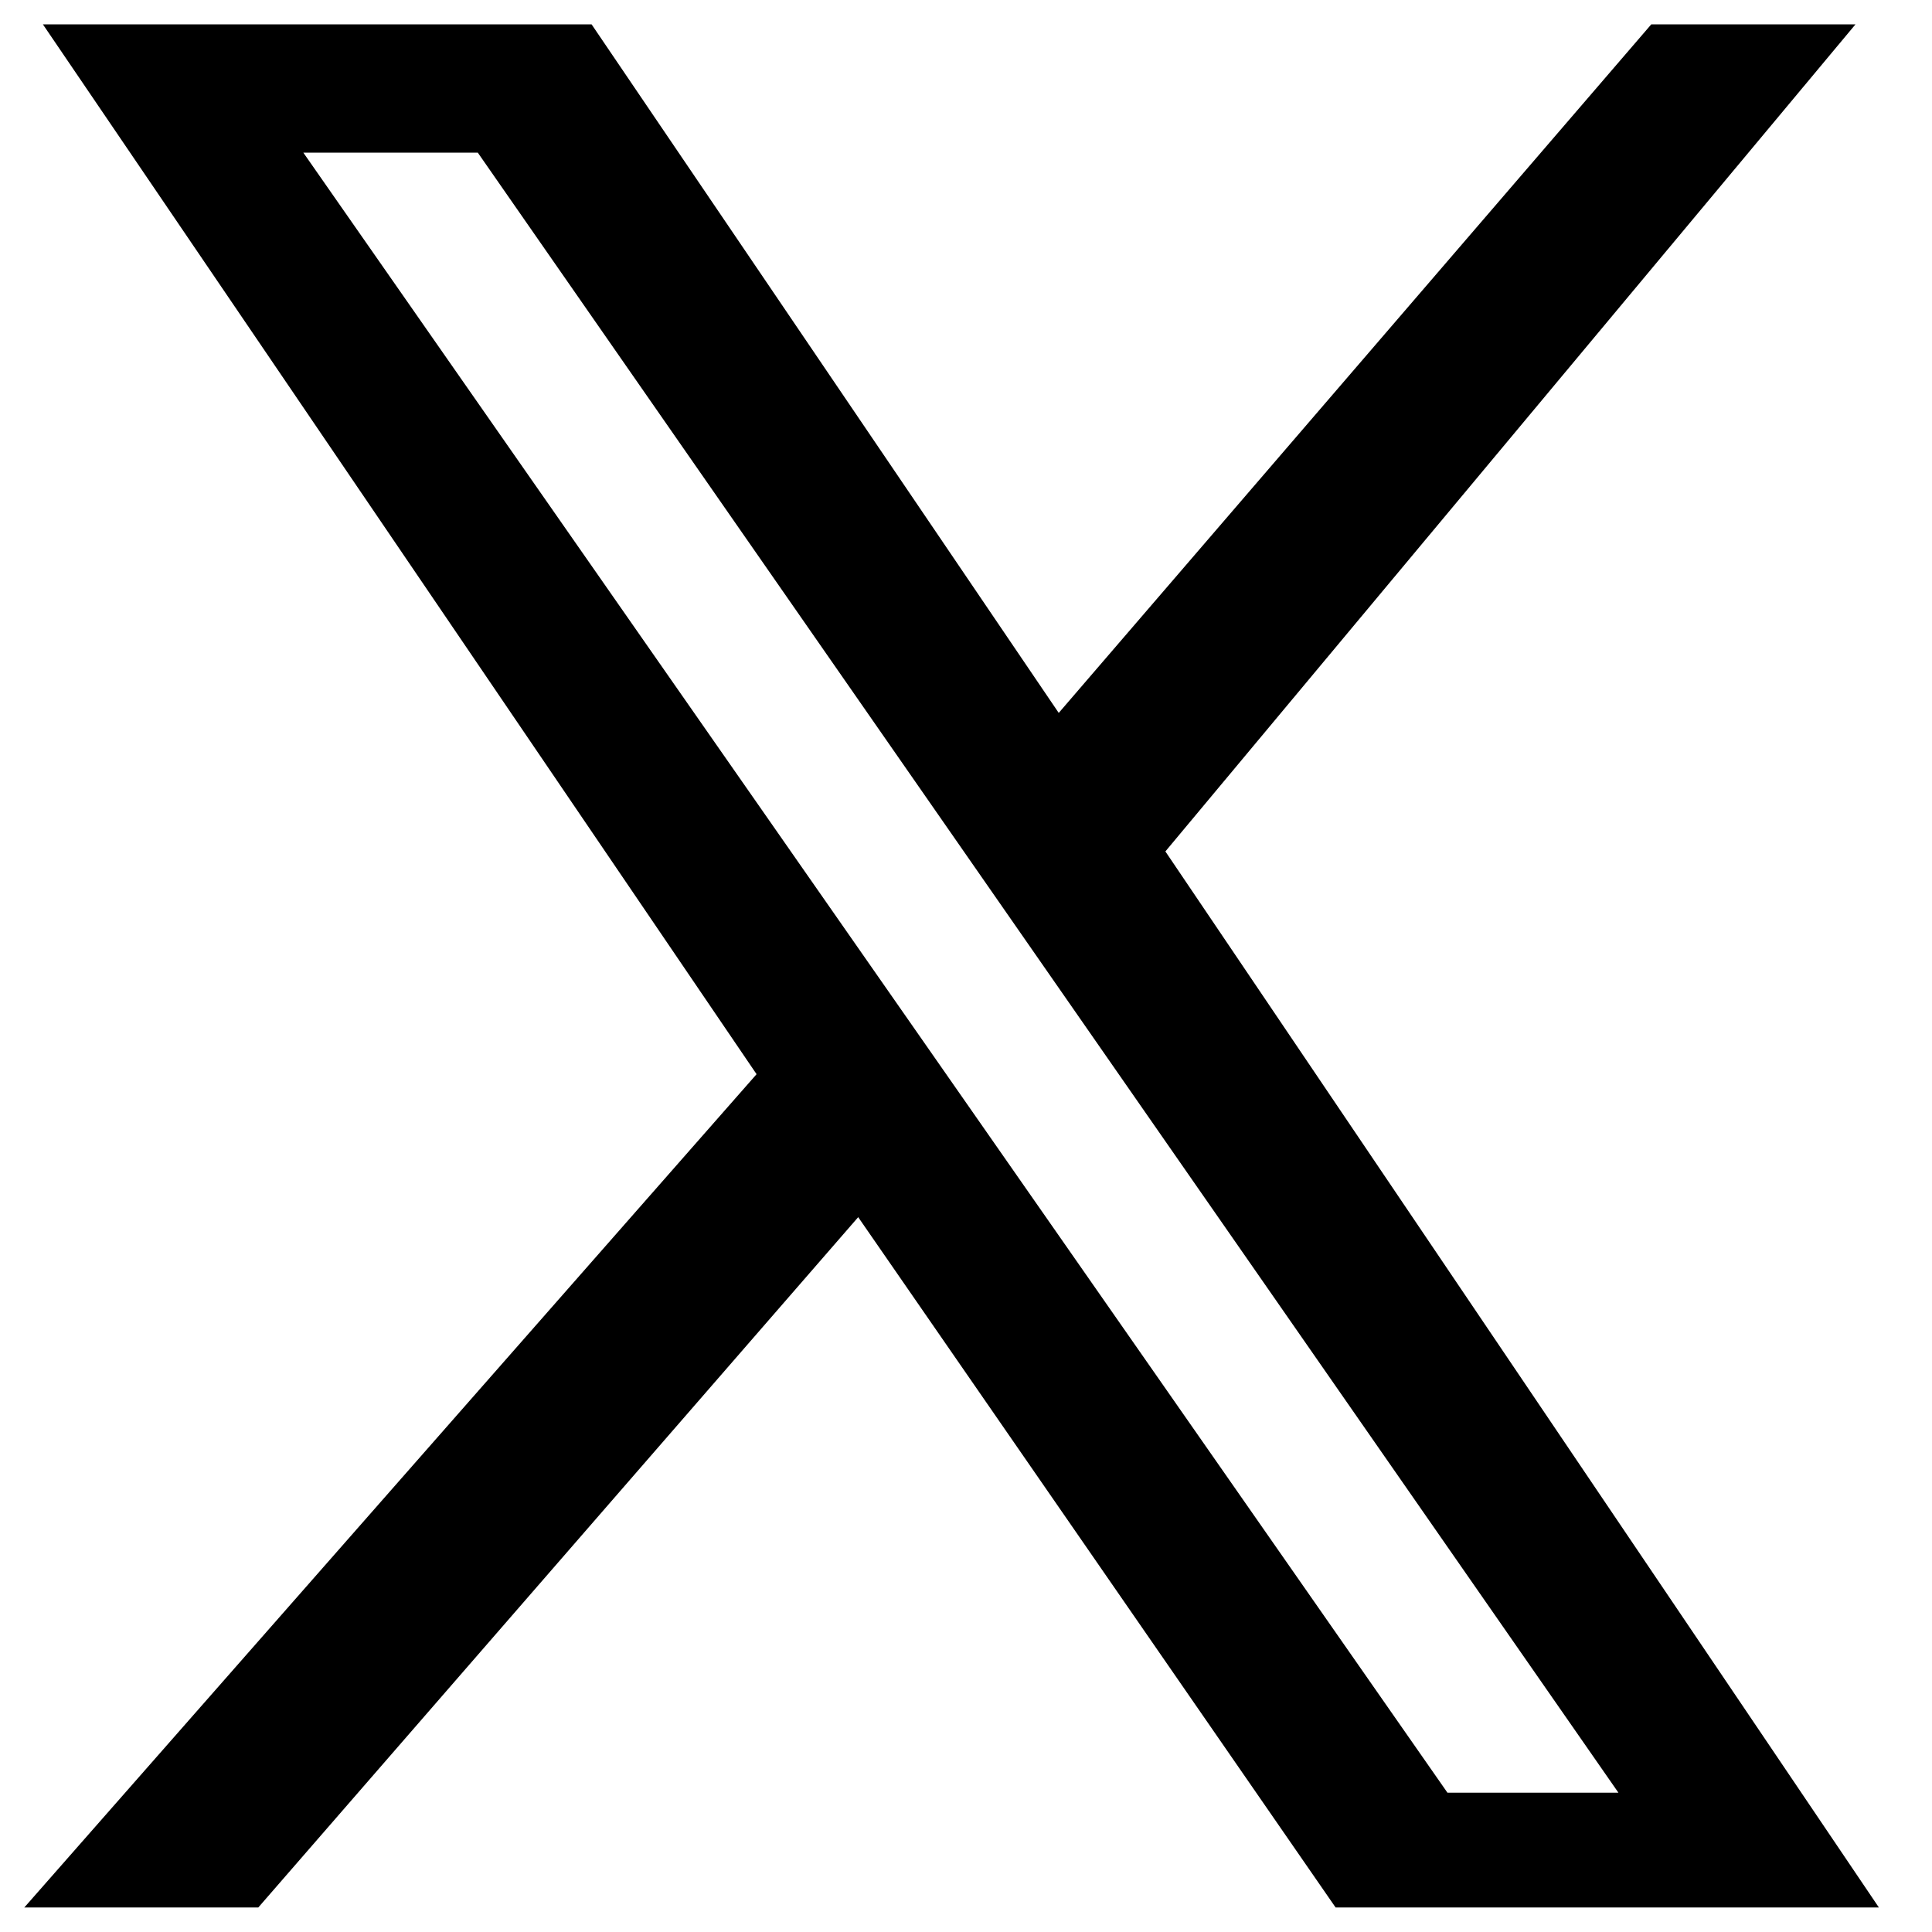 <?xml version="1.0" encoding="UTF-8"?>
<svg id="Layer_1" data-name="Layer 1" xmlns="http://www.w3.org/2000/svg" viewBox="0 0 100 100">
  <path d="M1.25,98.74l37.91-43.14L2.22,1.26h28.4l24.18,35.64L85.47,1.26h10.57l-35.72,42.81,36.93,54.66h-28.12l-24.71-35.73-31.05,35.73H1.25ZM24.73,7.9h-9.03l59.22,84.89h8.85L24.73,7.9Z"/>
</svg>